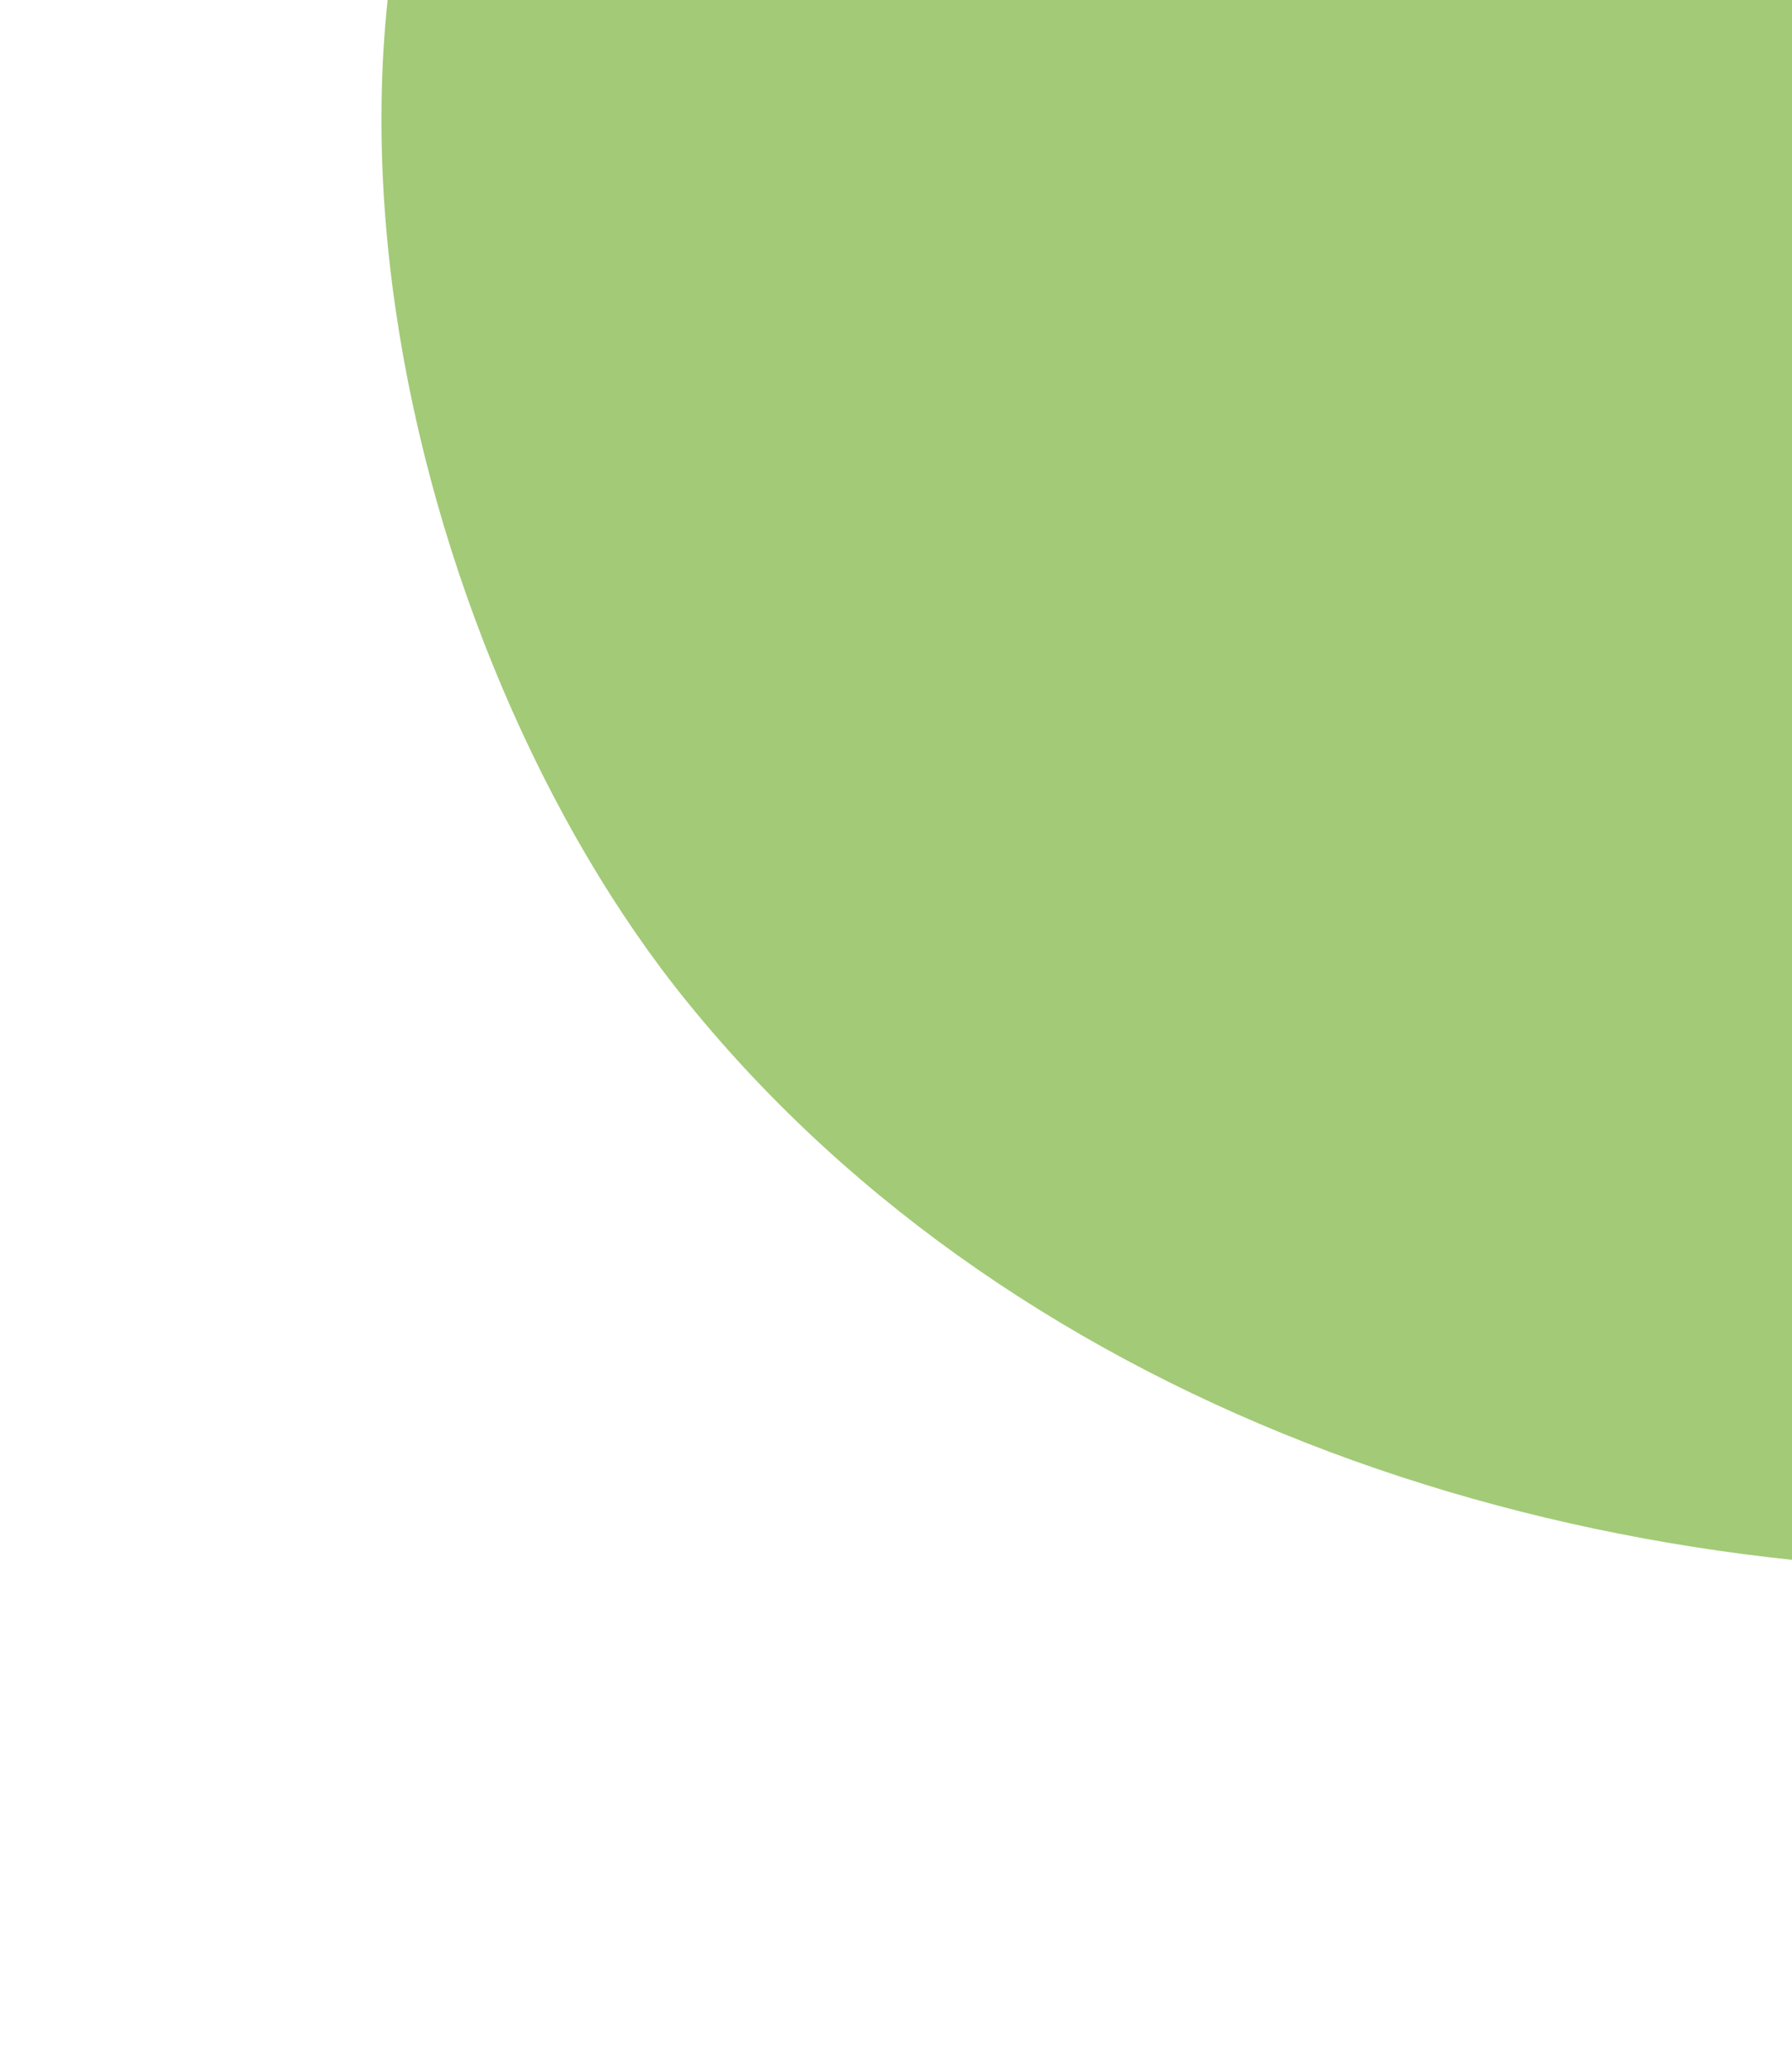 <?xml version="1.0" encoding="UTF-8"?> <svg xmlns="http://www.w3.org/2000/svg" width="344" height="397" viewBox="0 0 344 397" fill="none"> <path d="M131.989 192.421C196.355 271.779 304.623 307.003 406.983 300.86C472.564 297.206 542.269 274.211 578.862 219.72C626.911 147.347 600.35 50.294 565.579 -29.258C542.803 -81.599 516.78 -133.558 476.778 -174.299C436.777 -215.041 381.083 -243.493 324.317 -238.942C242.555 -232.127 153.266 -143.298 104.498 -79.543C46.389 -4.632 77.258 125.08 131.989 192.421Z" fill="#A3CA77"></path> </svg> 